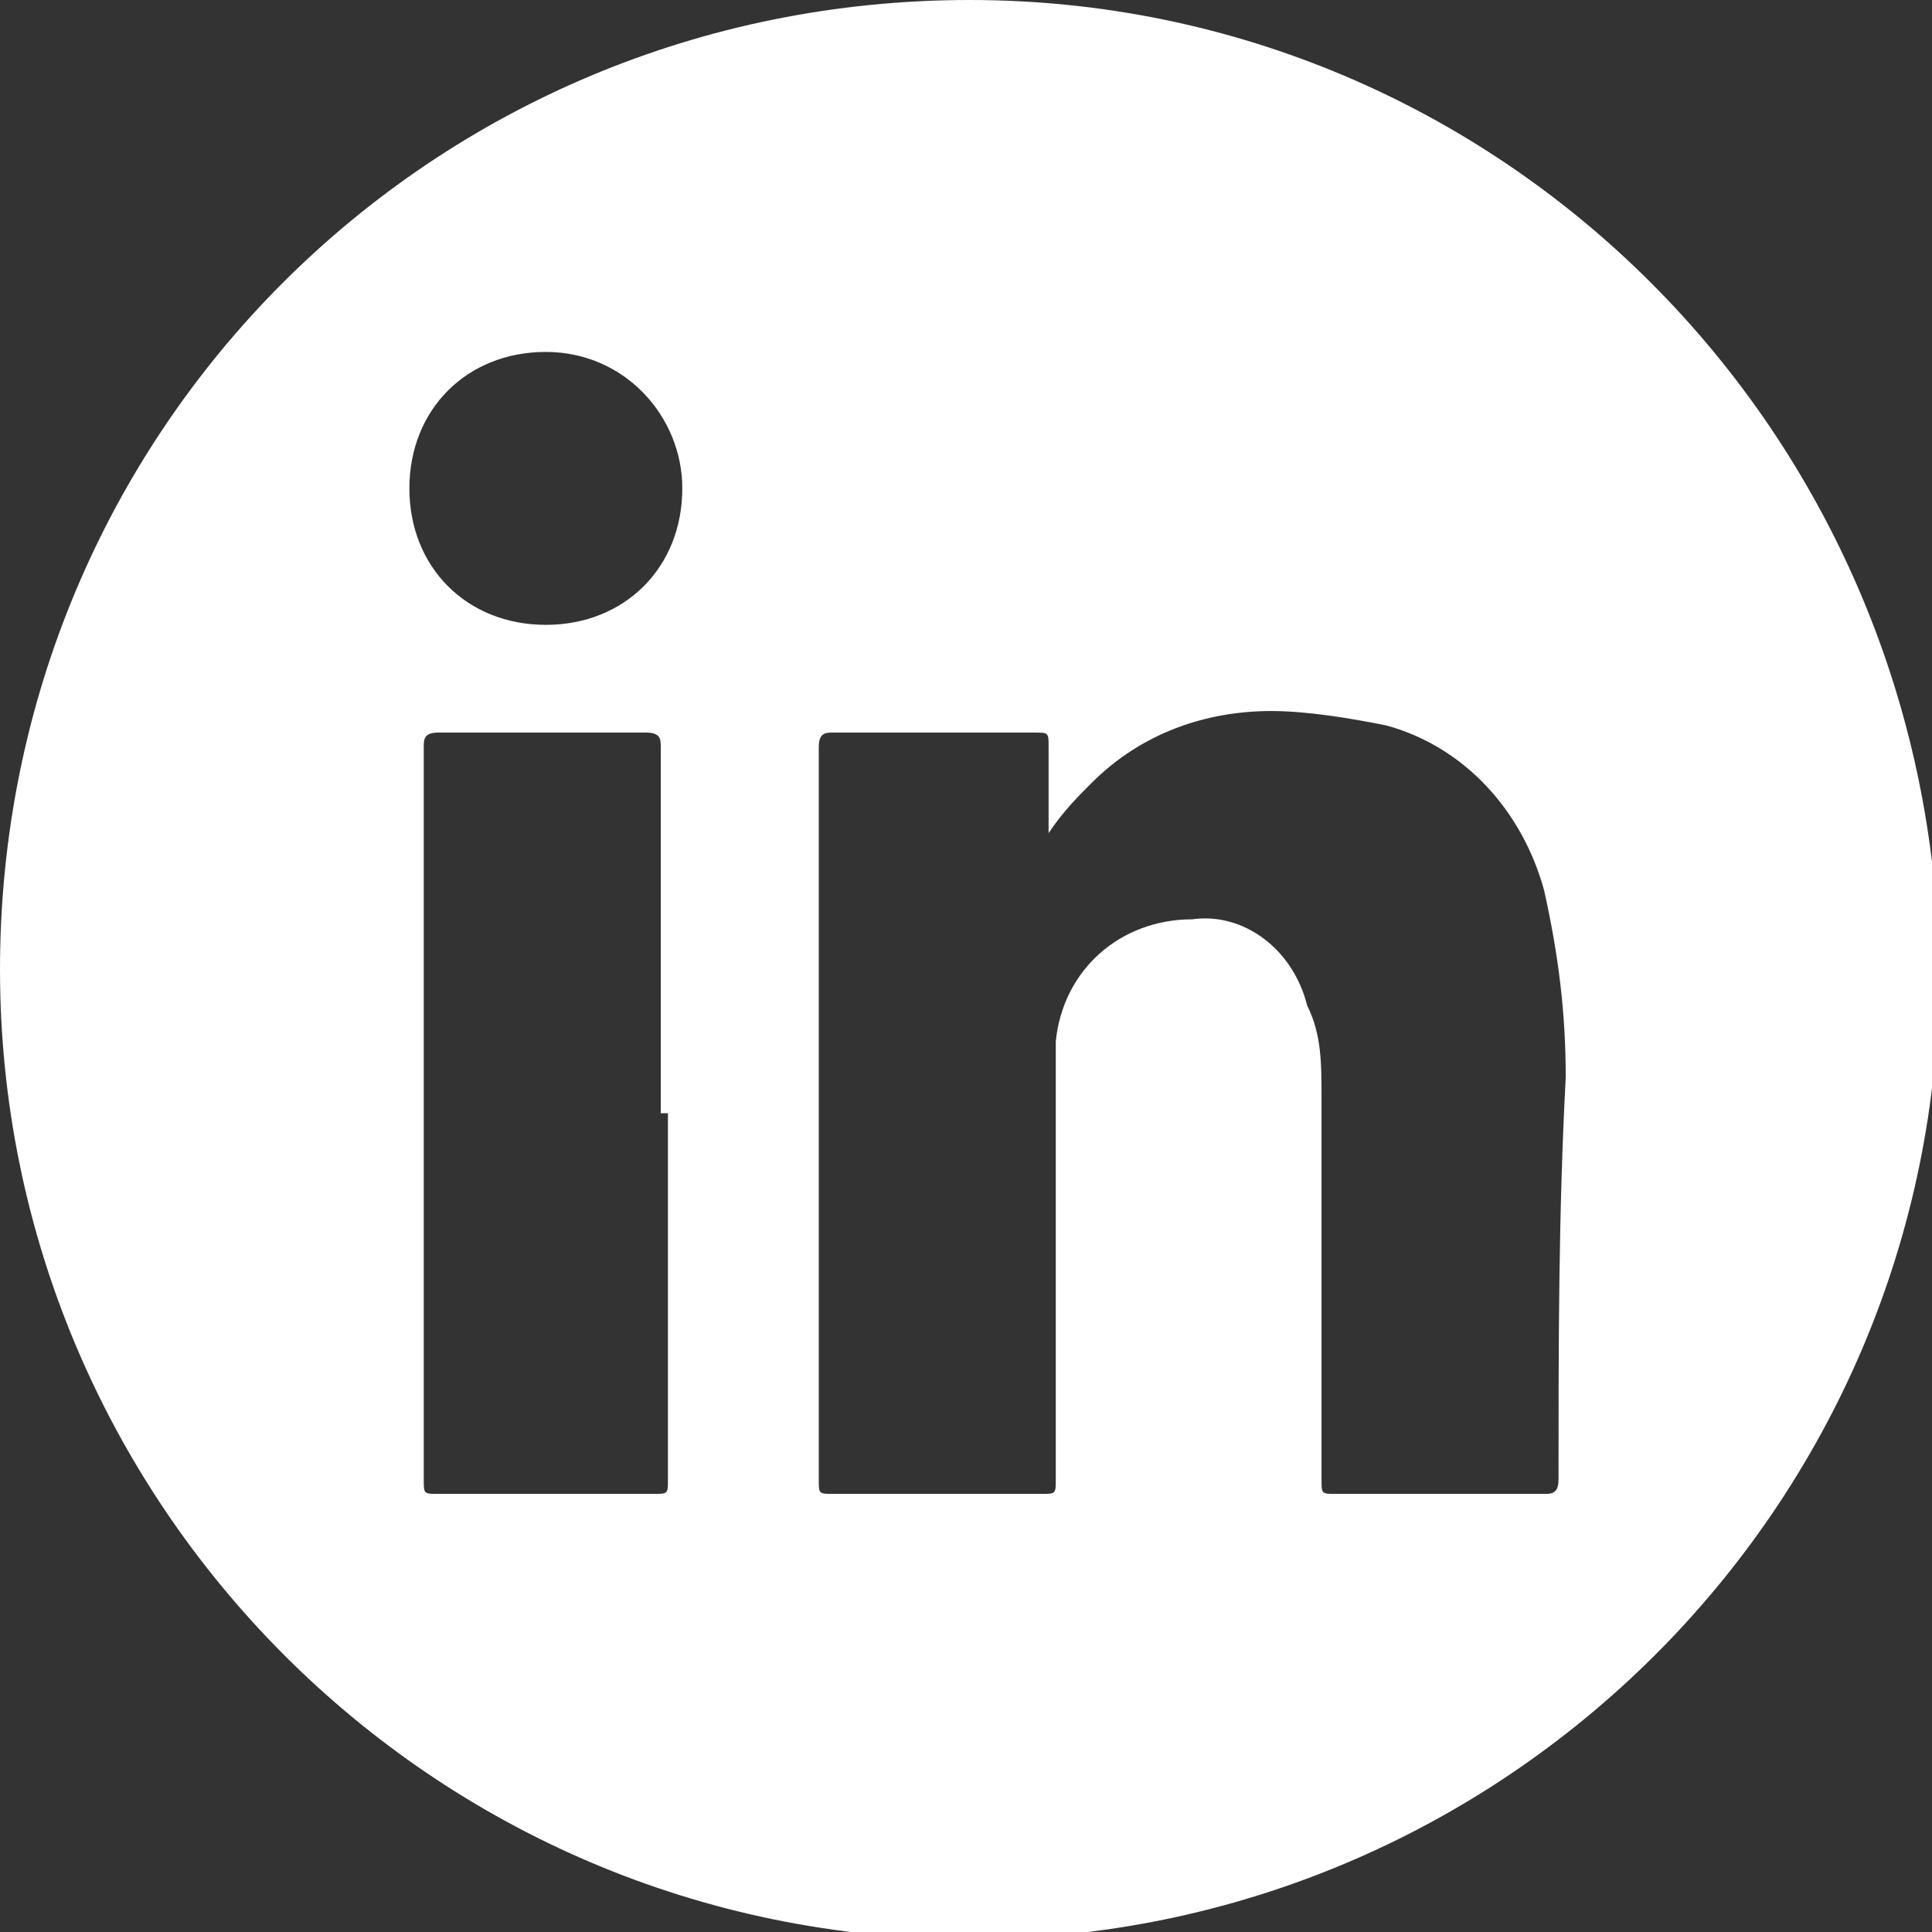 <?xml version="1.0" encoding="utf-8"?>
<!-- Generator: Adobe Illustrator 23.0.5, SVG Export Plug-In . SVG Version: 6.00 Build 0)  -->
<svg version="1.1" id="Capa_1" xmlns="http://www.w3.org/2000/svg" xmlns:xlink="http://www.w3.org/1999/xlink" x="0px" y="0px"
	 viewBox="0 0 26.9 26.9" style="enable-background:new 0 0 26.9 26.9;" xml:space="preserve">
<rect x="0" y="0" width="26.9" height="26.9" fill="#333333" stroke="none"/>
<style type="text/css">
	.st0{fill:#FFFFFF;}
</style>
<path class="st0" d="M13.5,0C6,0,0,6,0,13.5c0,7.4,6,13.5,13.5,13.5c7.4,0,13.5-6,13.5-13.5C26.9,6,20.9,0,13.5,0z M9.3,15.5
	c0,1.7,0,3.4,0,5.1c0,0.2,0,0.2-0.2,0.2H6.1c-0.2,0-0.2,0-0.2-0.2c0-3.4,0-6.8,0-10.2c0-0.1,0-0.2,0.2-0.2H9c0.2,0,0.2,0.1,0.2,0.2
	V15.5z M7.6,8.7c-1.1,0-1.9-0.8-1.9-1.9c0-1.1,0.8-1.9,1.9-1.9c0,0,0,0,0,0c1.1,0,1.9,0.9,1.9,1.9C9.5,7.9,8.7,8.7,7.6,8.7z
	 M21.7,20.6c0,0.2-0.1,0.2-0.2,0.2h-2.9c-0.2,0-0.2,0-0.2-0.2v-5.3c0-0.5,0-0.9-0.2-1.3c-0.2-0.8-0.9-1.3-1.6-1.2
	c-1,0-1.8,0.7-1.9,1.7c0,0,0,0,0,0.1c0,0.3,0,0.6,0,0.8v5.2c0,0.2,0,0.2-0.2,0.2h-2.9c-0.2,0-0.2,0-0.2-0.2c0-3.4,0-6.8,0-10.2
	c0-0.2,0.1-0.2,0.2-0.2h2.8c0.2,0,0.2,0,0.2,0.2v1.2c0.2-0.3,0.4-0.5,0.6-0.7c0.7-0.7,1.6-1,2.5-1c0.5,0,1.1,0.1,1.6,0.2
	c1.1,0.3,1.9,1.2,2.2,2.3c0.2,0.9,0.3,1.7,0.3,2.6C21.7,16.9,21.7,18.7,21.7,20.6z"/>
</svg>
